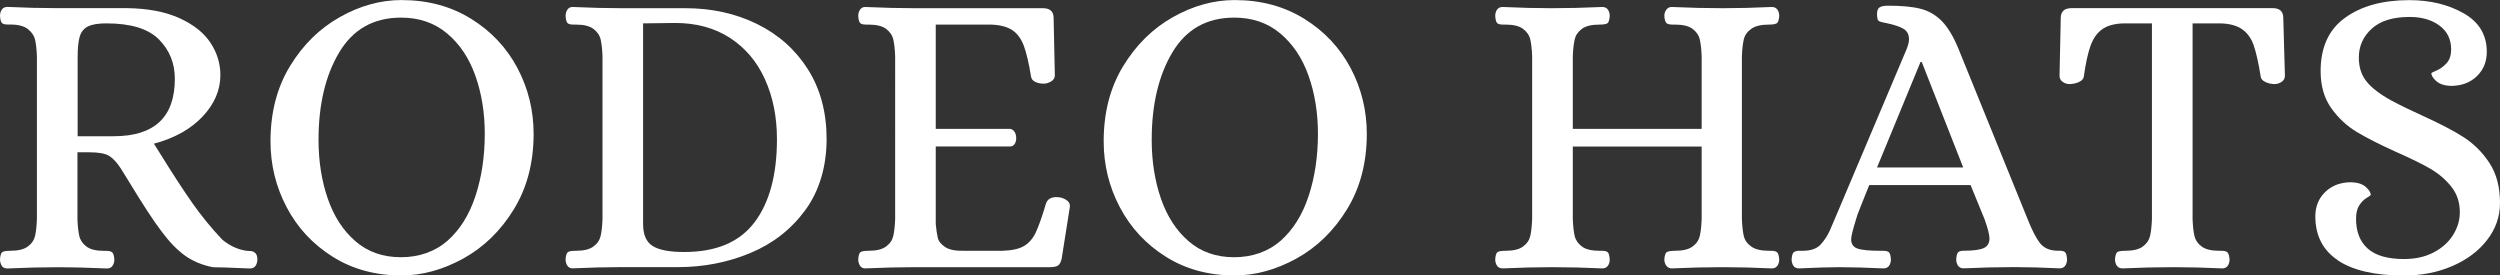 <svg viewBox="0 0 369.04 40.66" xmlns="http://www.w3.org/2000/svg" data-name="Layer 2" id="Layer_2">
  <rect x="0" y="0" width="369.04" height="40.66" fill="#333333" stroke="none"/>
  <defs>
    <style>
      .cls-1 {
        fill: #fff;
      }
    </style>
  </defs>
  <g data-name="Layer 1" id="Layer_1-2">
    <g>
      <path d="M.27,39.23c-.18-.26-.27-.58-.27-.94.04-.61.16-.97.36-1.09.2-.12.58-.18,1.15-.18,1.17,0,2.04-.21,2.61-.64.57-.42.92-.95,1.06-1.57.14-.63.23-1.44.27-2.46V8.36c-.04-1.05-.13-1.88-.27-2.49-.14-.61-.5-1.13-1.06-1.58-.57-.44-1.43-.67-2.61-.67h-.36c-.41,0-.69-.07-.85-.21-.16-.14-.26-.49-.3-1.06,0-.36.09-.68.27-.94.18-.26.46-.39.82-.39,2.63.12,5.03.18,7.21.18h10.42c3.11.04,5.71.54,7.79,1.49s3.6,2.16,4.57,3.64c.97,1.47,1.45,3.06,1.45,4.76,0,2.22-.88,4.26-2.63,6.12-1.76,1.86-4.15,3.19-7.18,4l1.03,1.64c1.7,2.75,3.23,5.1,4.6,7.06,1.37,1.96,2.87,3.79,4.48,5.48,1.13.93,2.34,1.47,3.64,1.64.08,0,.26,0,.55.03s.51.13.7.33c.18.2.27.5.27.91,0,.36-.09.68-.27.94-.18.26-.46.39-.82.39l-1.58-.06c-1.78-.08-3.07-.12-3.88-.12-1.62-.32-3-.9-4.15-1.73-1.15-.83-2.29-2.01-3.43-3.54-1.17-1.53-2.81-4.04-4.91-7.51l-1.09-1.76c-.6-.93-1.19-1.56-1.76-1.91-.57-.34-1.53-.52-2.91-.52h-1.76v9.88c.04,1.01.13,1.83.27,2.46.14.62.5,1.15,1.06,1.57.57.43,1.43.64,2.61.64h.36c.36,0,.64.07.82.21.18.14.29.5.33,1.06,0,.36-.09.68-.27.94-.18.26-.46.39-.82.39-2.58-.12-5.11-.18-7.57-.18-2.14,0-4.52.06-7.15.18-.36,0-.64-.13-.82-.39ZM16.78,20.11c6.02,0,9.03-2.82,9.03-8.48,0-2.3-.79-4.24-2.36-5.82-1.58-1.58-4.16-2.36-7.75-2.36-1.17,0-2.06.14-2.67.43s-1.02.77-1.24,1.45c-.22.69-.33,1.74-.33,3.15v11.63h5.33Z" class="cls-1"></path>
      <path d="M49.11,37.9c-2.93-1.84-5.19-4.27-6.79-7.3-1.6-3.03-2.39-6.28-2.39-9.75,0-4.24.96-7.94,2.88-11.09,1.92-3.15,4.37-5.56,7.36-7.24,2.99-1.68,6.02-2.51,9.09-2.51,3.88,0,7.3.92,10.27,2.76,2.97,1.84,5.25,4.26,6.85,7.27,1.59,3.01,2.39,6.25,2.39,9.72,0,4.24-.97,7.95-2.91,11.12-1.94,3.17-4.42,5.59-7.45,7.27-3.03,1.67-6.08,2.51-9.15,2.51-3.84,0-7.22-.92-10.15-2.76ZM66.07,35.53c1.84-1.64,3.21-3.84,4.12-6.61.91-2.77,1.37-5.83,1.37-9.18,0-3.11-.47-5.97-1.39-8.57-.93-2.61-2.32-4.69-4.18-6.24-1.86-1.56-4.12-2.33-6.79-2.33-4.04,0-7.08,1.71-9.12,5.12-2.04,3.41-3.06,7.72-3.06,12.93,0,3.15.46,6.04,1.36,8.66.91,2.63,2.27,4.73,4.09,6.3,1.82,1.58,4.06,2.36,6.72,2.36s5.04-.82,6.88-2.45Z" class="cls-1"></path>
      <path d="M83.76,39.23c-.18-.26-.27-.58-.27-.94.04-.61.16-.97.36-1.09.2-.12.58-.18,1.15-.18,1.17,0,2.04-.21,2.61-.64.57-.42.92-.95,1.06-1.57.14-.63.23-1.44.27-2.46V8.3c-.04-1.01-.13-1.83-.27-2.45-.14-.63-.5-1.15-1.06-1.58-.57-.43-1.43-.64-2.61-.64h-.36c-.41,0-.69-.07-.85-.21-.16-.14-.26-.49-.3-1.06,0-.36.09-.68.27-.94.18-.26.43-.39.76-.39,2.67.12,5.07.18,7.21.18h9.45c3.88,0,7.4.78,10.57,2.33,3.17,1.56,5.67,3.79,7.51,6.69,1.84,2.91,2.76,6.34,2.76,10.3s-1.04,7.6-3.12,10.45c-2.08,2.85-4.79,4.97-8.12,6.36-3.33,1.39-6.9,2.09-10.7,2.09h-8.36c-2.14,0-4.54.06-7.21.18-.32,0-.57-.13-.76-.39ZM111.39,32.81c2.2-2.93,3.3-7.02,3.3-12.27,0-3.31-.6-6.27-1.79-8.88-1.19-2.61-2.92-4.63-5.18-6.09-2.26-1.45-4.95-2.18-8.06-2.18l-4.73.06v29.63c0,1.58.48,2.65,1.42,3.24.95.59,2.49.88,4.64.88,4.73,0,8.19-1.46,10.39-4.39Z" class="cls-1"></path>
      <path d="M126.96,39.23c-.18-.26-.27-.58-.27-.94.04-.61.16-.97.36-1.09.2-.12.58-.18,1.15-.18,1.17,0,2.04-.21,2.61-.64.57-.42.92-.95,1.06-1.57.14-.63.23-1.44.27-2.46V8.3c-.04-1.01-.13-1.83-.27-2.45-.14-.63-.5-1.15-1.06-1.58-.57-.43-1.43-.64-2.61-.64h-.36c-.41,0-.69-.07-.85-.21-.16-.14-.26-.49-.3-1.06,0-.36.09-.68.27-.94.18-.26.43-.39.76-.39,2.67.12,5.07.18,7.21.18h19.02c1.05,0,1.58.48,1.58,1.45l.18,8.48c0,.36-.18.66-.55.88-.36.22-.73.33-1.09.33-.48,0-.91-.09-1.27-.27-.36-.18-.57-.46-.61-.82-.32-1.98-.68-3.48-1.06-4.51-.39-1.03-.95-1.8-1.7-2.3s-1.81-.78-3.18-.82h-8.12v15.39h10.97c.28.04.5.19.67.45.16.27.24.58.24.94,0,.32-.08.61-.24.85-.16.24-.38.36-.67.36h-10.97v11.45c.08.85.18,1.52.3,2.03.12.51.48.96,1.09,1.37.6.4,1.55.59,2.85.55h5.57c1.41-.04,2.49-.27,3.21-.7.73-.43,1.3-1.08,1.73-1.97.42-.89.94-2.34,1.54-4.36.28-.73.97-1.01,2.06-.85.4.08.76.24,1.06.48s.43.55.39.91l-1.21,7.64c-.12.53-.3.87-.55,1.03-.24.16-.65.24-1.21.24h-19.99c-2.18,0-4.6.06-7.27.18-.32,0-.57-.13-.76-.39Z" class="cls-1"></path>
      <path d="M172.1,37.9c-2.93-1.84-5.19-4.27-6.79-7.3-1.6-3.03-2.39-6.28-2.39-9.75,0-4.24.96-7.94,2.88-11.09,1.92-3.15,4.37-5.56,7.36-7.24,2.99-1.68,6.02-2.51,9.09-2.51,3.88,0,7.3.92,10.27,2.76,2.97,1.84,5.25,4.26,6.85,7.27,1.59,3.01,2.39,6.25,2.39,9.72,0,4.24-.97,7.95-2.91,11.12-1.94,3.17-4.42,5.59-7.45,7.27-3.03,1.67-6.08,2.51-9.15,2.51-3.84,0-7.22-.92-10.15-2.76ZM189.06,35.53c1.84-1.64,3.21-3.84,4.12-6.61.91-2.77,1.37-5.83,1.37-9.18,0-3.11-.47-5.97-1.39-8.57-.93-2.61-2.32-4.69-4.18-6.24-1.86-1.56-4.12-2.33-6.79-2.33-4.04,0-7.08,1.71-9.12,5.12-2.04,3.41-3.06,7.72-3.06,12.93,0,3.15.46,6.04,1.36,8.66.91,2.63,2.27,4.73,4.09,6.3,1.82,1.58,4.06,2.36,6.72,2.36s5.04-.82,6.88-2.45Z" class="cls-1"></path>
      <path d="M220.99,39.23c-.18-.26-.27-.58-.27-.94.04-.61.16-.97.36-1.09.2-.12.58-.18,1.15-.18,1.17,0,2.04-.21,2.61-.64.57-.42.92-.95,1.06-1.57.14-.63.23-1.44.27-2.46V8.3c-.04-1.01-.13-1.83-.27-2.45-.14-.63-.5-1.15-1.06-1.58-.57-.43-1.43-.64-2.61-.64h-.36c-.41,0-.69-.07-.85-.21-.16-.14-.26-.49-.3-1.06,0-.36.09-.68.27-.94.18-.26.46-.39.82-.39,2.63.12,5.01.18,7.15.18,2.42,0,4.95-.06,7.57-.18.36,0,.64.13.82.39.18.26.27.57.27.94-.04.6-.16.97-.36,1.09-.2.12-.58.18-1.15.18-1.17,0-2.04.21-2.61.64-.57.42-.92.95-1.06,1.58-.14.63-.23,1.44-.27,2.45v10.72h19.02v-10.72c-.04-1.01-.13-1.83-.27-2.45-.14-.63-.5-1.15-1.06-1.58-.57-.43-1.43-.64-2.61-.64h-.36c-.41,0-.7-.07-.88-.21-.18-.14-.29-.49-.33-1.06,0-.36.1-.68.3-.94s.46-.39.79-.39c2.63.12,5.15.18,7.57.18,2.22,0,4.62-.06,7.21-.18.36,0,.64.13.82.39.18.26.27.57.27.94-.04.6-.17.97-.39,1.09-.22.12-.6.18-1.12.18-1.17,0-2.05.21-2.64.64-.58.42-.95.95-1.09,1.58-.14.63-.23,1.44-.27,2.45v24.05c.04,1.01.13,1.83.27,2.46.14.62.5,1.15,1.09,1.57.59.43,1.46.64,2.64.64h.36c.36,0,.64.07.82.21.18.14.29.5.33,1.06,0,.36-.09.68-.27.94-.18.26-.46.39-.82.39-2.58-.12-5.01-.18-7.27-.18-2.38,0-4.89.06-7.51.18-.32,0-.59-.13-.79-.39-.2-.26-.3-.58-.3-.94.04-.61.17-.97.39-1.09.22-.12.62-.18,1.18-.18,1.17,0,2.04-.21,2.61-.64.57-.42.92-.95,1.06-1.57.14-.63.23-1.44.27-2.46v-10.72h-19.02v10.72c.04,1.01.13,1.83.27,2.46.14.62.5,1.15,1.06,1.57.57.43,1.43.64,2.61.64h.36c.4,0,.69.07.85.21.16.14.26.5.3,1.06,0,.36-.09.68-.27.94-.18.26-.46.39-.82.39-2.58-.12-5.09-.18-7.51-.18-2.18,0-4.58.06-7.21.18-.36,0-.64-.13-.82-.39Z" class="cls-1"></path>
      <path d="M264.74,39.23c-.18-.26-.27-.58-.27-.94.04-.61.16-.97.36-1.09.2-.12.45-.18.73-.18h.55c1.21,0,2.1-.32,2.66-.94.57-.63,1.02-1.33,1.37-2.12.34-.79.57-1.32.69-1.61l10.61-25.08c.24-.61.36-1.09.36-1.46,0-.73-.28-1.25-.85-1.58-.57-.32-1.35-.58-2.36-.79-.69-.12-1.11-.24-1.27-.36-.16-.12-.24-.46-.24-1.03,0-.48.13-.81.39-.97.26-.16.68-.24,1.24-.24,2.02,0,3.63.15,4.82.46s2.23.91,3.12,1.82c.89.91,1.72,2.29,2.48,4.15l10.18,25.08c.61,1.54,1.19,2.69,1.76,3.45.57.77,1.41,1.17,2.55,1.21h.36c.4,0,.69.07.85.21.16.14.26.5.3,1.06,0,.36-.09.68-.27.94-.18.26-.45.39-.82.39-2.58-.12-4.81-.18-6.67-.18-2.42,0-4.93.06-7.51.18-.36,0-.64-.13-.82-.39-.18-.26-.27-.58-.27-.94.04-.57.14-.92.3-1.06.16-.14.45-.21.85-.21,1.37,0,2.34-.13,2.91-.39s.85-.74.85-1.42c0-.53-.24-1.48-.73-2.85l-2.06-5.03h-14.96c-1.01,2.5-1.59,3.96-1.73,4.36-.14.41-.21.63-.21.67-.48,1.54-.73,2.53-.73,2.97,0,.69.3,1.14.91,1.36.6.22,1.76.34,3.45.34h.36c.4,0,.69.07.85.21.16.14.26.5.3,1.06,0,.36-.09.68-.27.94-.18.26-.46.39-.82.39-2.58-.12-4.79-.18-6.61-.18-1.29,0-3.25.06-5.88.18-.36,0-.64-.13-.82-.39ZM277.07,24.72h12.73l-6.12-15.57h-.18l-6.42,15.57Z" class="cls-1"></path>
      <path d="M312.48,39.23c-.18-.26-.27-.58-.27-.94.04-.61.16-.97.36-1.09.2-.12.59-.18,1.15-.18,1.17,0,2.04-.21,2.61-.64.56-.42.92-.95,1.06-1.57.14-.63.23-1.44.27-2.46V3.45h-4.18c-1.37.04-2.44.34-3.18.88-.75.54-1.31,1.35-1.7,2.42-.39,1.07-.72,2.6-1,4.57-.04.32-.28.59-.73.79-.44.2-.91.3-1.39.3-.36,0-.69-.11-1-.33s-.46-.52-.46-.88l.18-8.55c0-.97.55-1.45,1.64-1.45h29.63c1.05,0,1.58.48,1.58,1.45l.24,8.55c0,.36-.16.66-.48.88s-.67.33-1.03.33c-.48,0-.94-.1-1.36-.3-.43-.2-.66-.46-.7-.79-.32-2.02-.67-3.55-1.03-4.6-.36-1.05-.93-1.85-1.7-2.39-.77-.55-1.84-.84-3.21-.88h-4.12v28.9c.04,1.01.13,1.83.27,2.46.14.62.49,1.15,1.06,1.57.57.43,1.44.64,2.61.64h.36c.36,0,.64.07.82.21.18.14.29.5.34,1.06,0,.36-.09.68-.27.94-.18.26-.46.39-.82.39-2.58-.12-4.97-.18-7.15-.18-2.42,0-4.95.06-7.57.18-.36,0-.64-.13-.82-.39Z" class="cls-1"></path>
      <path d="M345.14,38.44c-2.24-1.48-3.36-3.65-3.36-6.51,0-1.45.49-2.65,1.48-3.61.99-.95,2.27-1.42,3.85-1.42.93.04,1.64.27,2.12.7.48.43.73.82.73,1.18,0,.04-.2.18-.6.43-.41.24-.77.6-1.09,1.09-.32.49-.48,1.15-.48,2,0,1.9.57,3.36,1.72,4.39,1.15,1.03,2.94,1.55,5.36,1.55,1.66,0,3.11-.32,4.36-.97,1.25-.65,2.21-1.51,2.88-2.58.67-1.07,1-2.19,1-3.36,0-1.45-.41-2.7-1.24-3.75-.83-1.05-1.85-1.93-3.06-2.64-1.21-.71-2.87-1.52-4.97-2.45-2.42-1.09-4.38-2.08-5.88-2.97-1.49-.89-2.77-2.07-3.82-3.54-1.05-1.47-1.58-3.3-1.58-5.48,0-3.51,1.2-6.14,3.6-7.87,2.4-1.74,5.56-2.61,9.48-2.61,3.07,0,5.75.64,8.03,1.94,2.28,1.29,3.42,3.19,3.42,5.69,0,1.46-.49,2.66-1.48,3.61-.99.95-2.27,1.42-3.85,1.42-.93-.04-1.64-.27-2.12-.7-.48-.42-.73-.82-.73-1.18,0-.04.27-.18.82-.42.55-.24,1.03-.61,1.46-1.09.42-.48.64-1.15.64-2,0-1.49-.58-2.67-1.73-3.52-1.15-.85-2.62-1.27-4.39-1.27-2.47,0-4.33.57-5.6,1.73-1.27,1.15-1.91,2.58-1.91,4.27,0,1.41.38,2.6,1.15,3.54.76.95,2,1.89,3.69,2.82,1.37.73,2.87,1.45,4.48,2.18,2.58,1.17,4.64,2.24,6.15,3.21,1.51.97,2.79,2.24,3.82,3.82s1.55,3.54,1.55,5.88c0,2.02-.64,3.85-1.91,5.48-1.27,1.64-2.99,2.92-5.15,3.85-2.16.93-4.54,1.39-7.12,1.39-4.24,0-7.48-.74-9.72-2.21Z" class="cls-1"></path>
    </g>
  </g>
</svg>